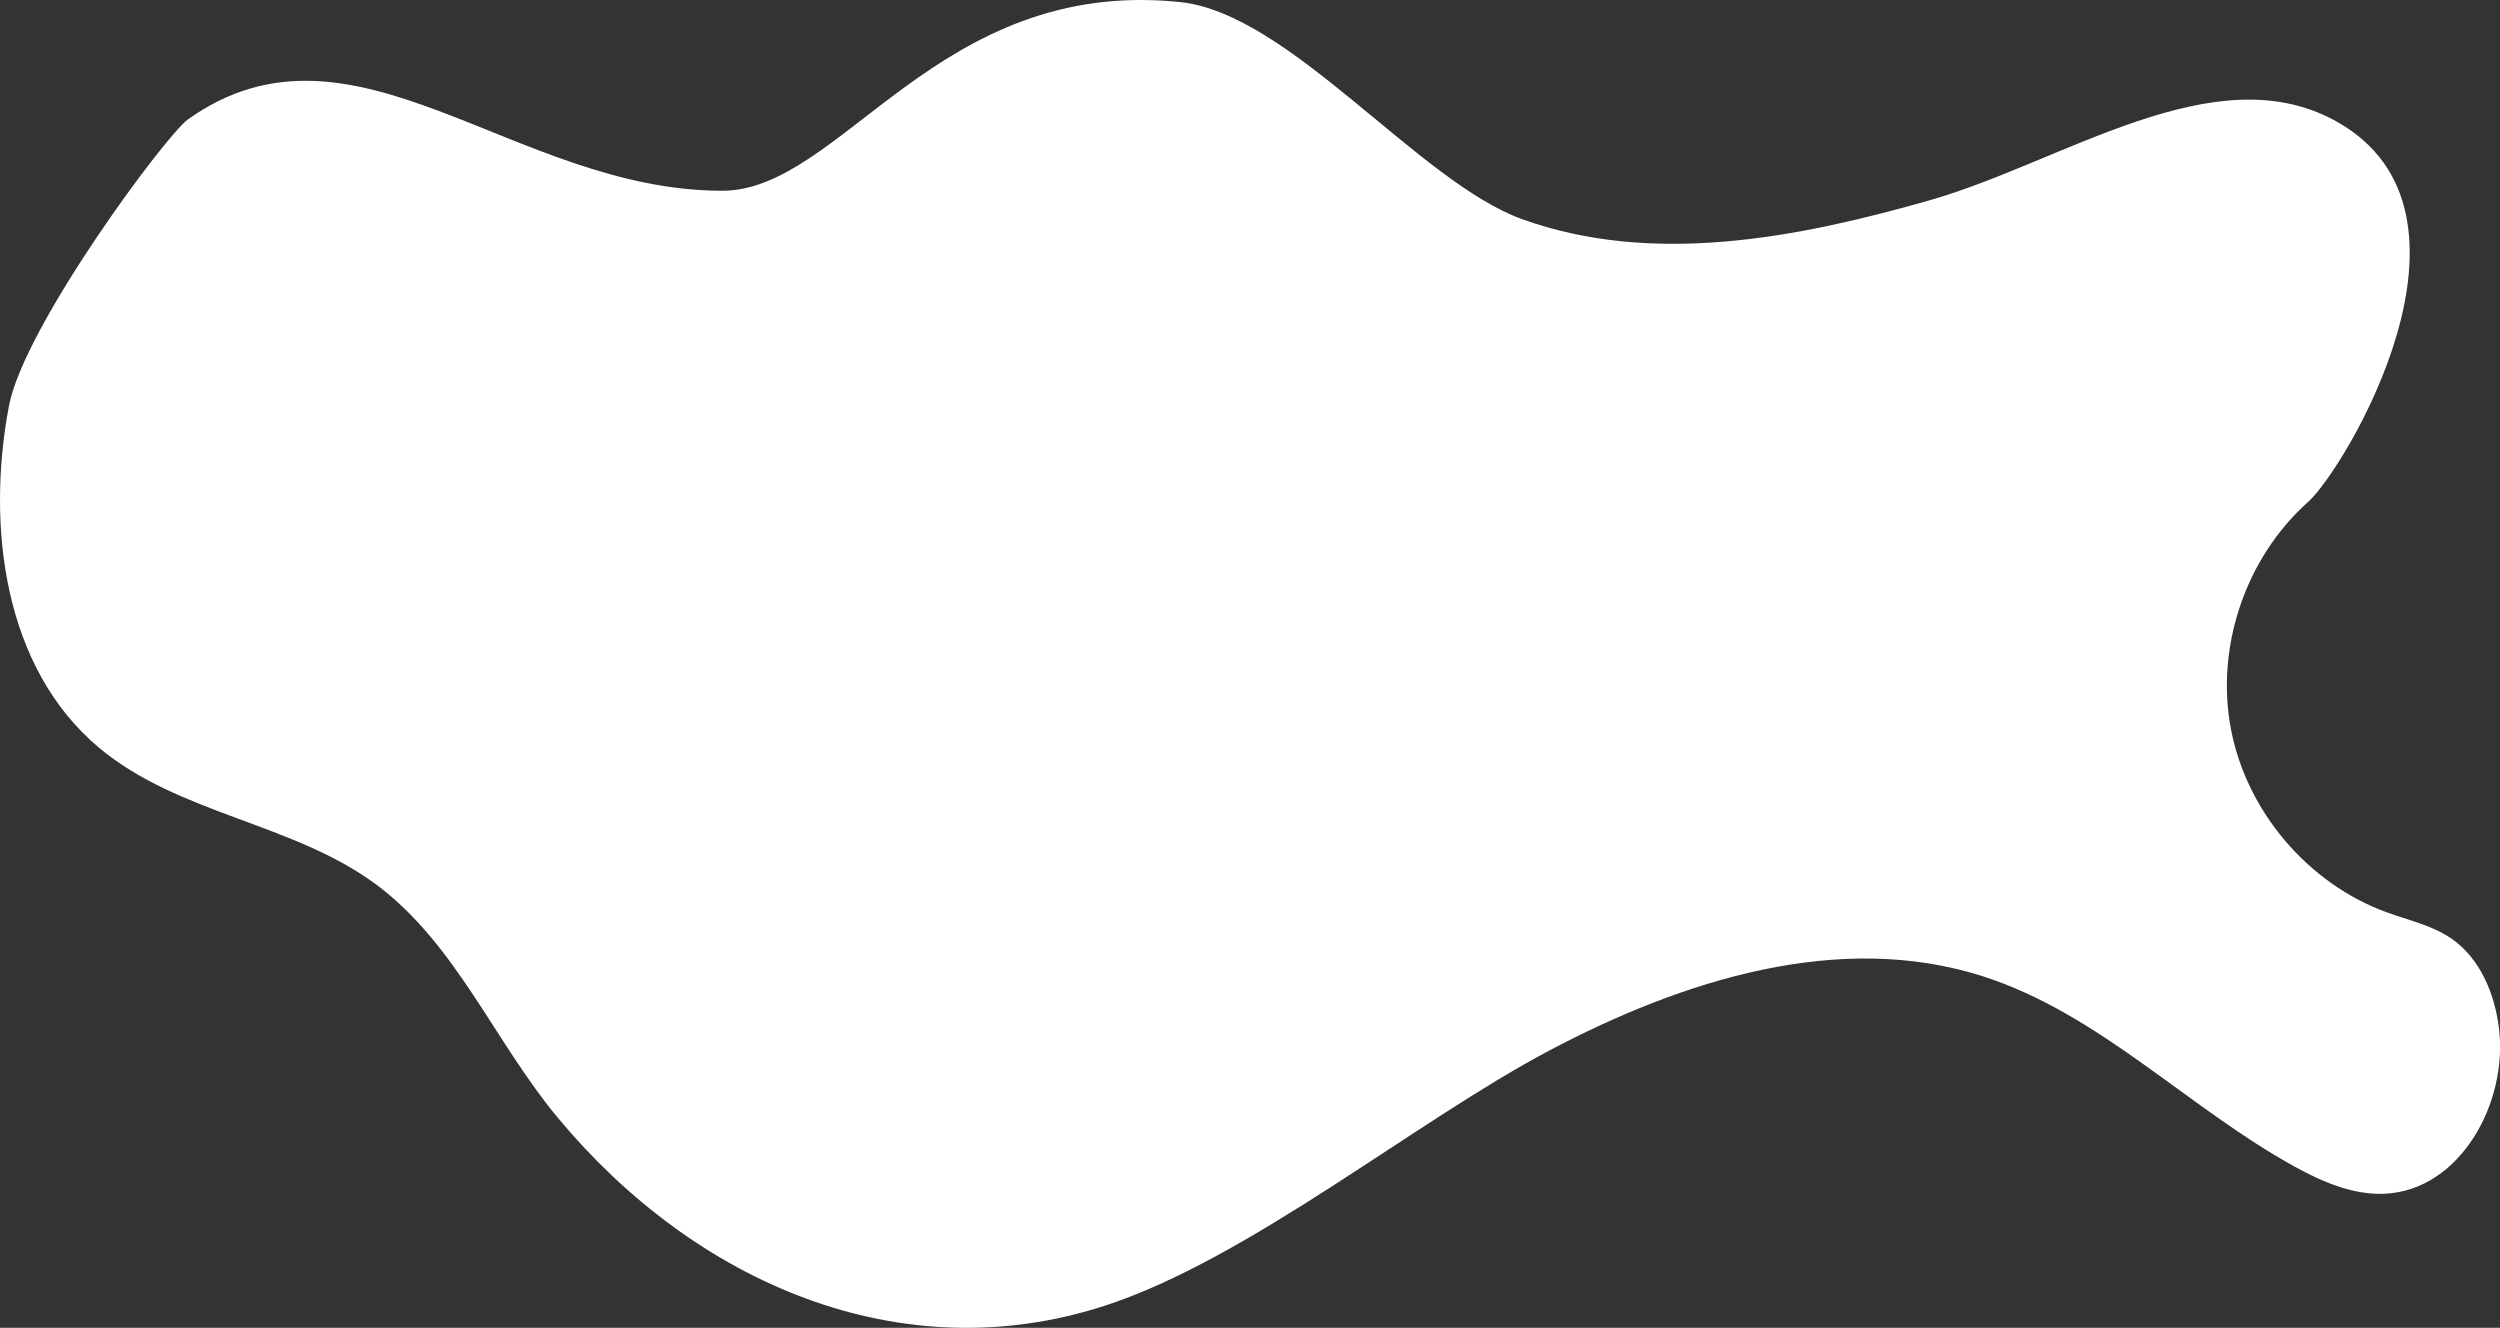 <?xml version="1.0" encoding="UTF-8"?> <svg xmlns="http://www.w3.org/2000/svg" viewBox="0 0 816.6 433.72"><rect x="0" y="0" width="816.6" height="433.72" fill="#333333" stroke="none"/> <defs> <style>.cls-1{fill:#fff;fill-rule:evenodd;}</style> </defs> <title>Ресурс 20</title> <g id="Слой_2" data-name="Слой 2"> <g id="Слой_1-2" data-name="Слой 1"> <path class="cls-1" d="M61.39,39c54-38.45,106.27,23.31,174.54,23.31C275,62.29,306.18-7.53,385.44.67c35.82,3.71,77.87,58.71,111.75,70.92,42.56,15.33,89.79,6.22,133.28-6.22S723.41,17.64,763,39.57c53.63,29.74,2.72,113.87-9.06,124.36-20.43,18.19-30.36,47.45-25.21,74.32s25.18,50.4,50.89,59.76c7.15,2.6,14.81,4.24,21.09,8.55,9.34,6.43,14.11,17.88,15.53,29.13,3.1,24.47-12.65,53.11-37.29,54.23-10.35.47-20.3-3.84-29.38-8.83-34.95-19.24-63.81-49.95-101.79-62.16-46.94-15.09-98.29,1.23-141.87,24.3S407.83,411.18,361,426.46C294.14,448.25,227,419.05,182.12,365c-20.6-24.8-33.26-56.73-59.13-76-27.16-20.2-64.67-23-90.62-44.75-31-25.91-36.95-72-29.44-111.69C7.86,106.54,54.2,44.11,61.39,39Z"></path> </g> </g> </svg> 